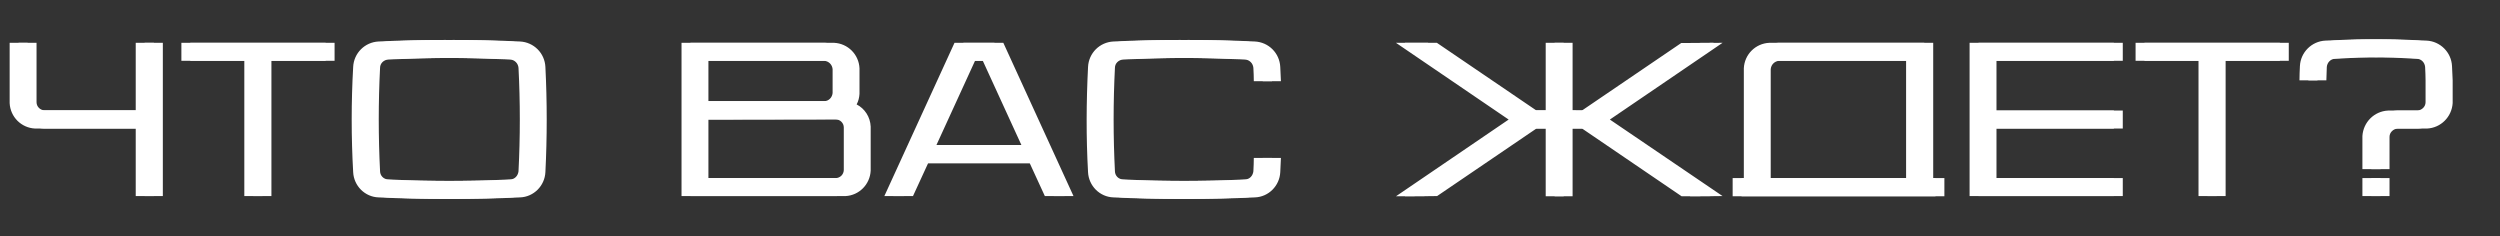 <?xml version="1.0" encoding="UTF-8"?> <svg xmlns="http://www.w3.org/2000/svg" width="561" height="53" viewBox="0 0 561 53" fill="none"><rect x="0" y="0" width="561" height="53" fill="#333333" stroke="none"/><path d="M34.541 9.606V28.501V44H30.457V28.845H7.873C4.773 28.698 2.313 26.237 2.165 23.137V9.606H6.2V22.941C6.2 23.433 6.397 23.875 6.741 24.22C7.085 24.564 7.577 24.761 8.02 24.761H30.457V9.606H34.541ZM40.703 9.606H73.079V13.641H58.908V44H54.825V13.641H40.703V9.606ZM120.387 15.019C120.78 22.892 120.78 30.764 120.387 38.637C120.239 41.687 117.779 44.197 114.679 44.295C109.709 44.541 104.74 44.64 99.819 44.64C94.85 44.64 89.88 44.541 84.96 44.295C81.86 44.197 79.4 41.687 79.252 38.637C78.809 30.764 78.809 22.892 79.252 15.019C79.4 11.919 81.86 9.459 84.96 9.311C89.88 9.065 94.85 8.967 99.819 8.967C104.74 8.967 109.709 9.065 114.679 9.311C117.779 9.459 120.239 11.919 120.387 15.019ZM116.352 38.44C116.745 30.715 116.745 22.892 116.352 15.216C116.303 14.724 116.106 14.281 115.761 13.936C115.417 13.592 114.974 13.395 114.482 13.346C109.611 13.149 104.69 13.001 99.819 13.001C94.948 13.001 89.978 13.149 85.107 13.346C84.664 13.395 84.172 13.592 83.828 13.936C83.484 14.281 83.287 14.724 83.287 15.216C82.893 22.892 82.893 30.715 83.287 38.44C83.287 38.883 83.484 39.375 83.828 39.719C84.172 40.064 84.664 40.261 85.107 40.261C89.978 40.507 94.948 40.605 99.819 40.605C104.69 40.605 109.611 40.507 114.482 40.261C114.974 40.261 115.417 40.064 115.761 39.719C116.106 39.375 116.303 38.883 116.352 38.44ZM190.232 23.433C192.052 24.368 193.282 26.237 193.381 28.402V38.292C193.233 41.392 190.773 43.852 187.722 44H152.935V9.606H185.164C188.264 9.754 190.724 12.214 190.871 15.314V21.071C190.822 21.907 190.625 22.695 190.232 23.433ZM156.97 13.641V22.695H184.967C185.459 22.695 185.902 22.498 186.246 22.153C186.591 21.809 186.787 21.366 186.837 20.874V15.511C186.787 15.019 186.591 14.576 186.246 14.232C185.902 13.887 185.459 13.69 184.967 13.641H156.97ZM189.346 38.145V28.599C189.346 28.107 189.149 27.664 188.805 27.32C188.46 26.975 187.968 26.779 187.476 26.779L156.97 26.828V39.965H187.526C187.968 39.965 188.46 39.769 188.805 39.424C189.149 39.08 189.346 38.588 189.346 38.145ZM223.147 9.606L238.893 44H234.464L231.069 36.619H206.27L202.875 44H198.447L214.192 9.606H223.147ZM208.14 32.535H229.199L220.54 13.641H216.8L208.14 32.535ZM281.257 38.44C281.306 37.407 281.355 36.423 281.355 35.438H285.439C285.39 36.472 285.34 37.554 285.291 38.637C285.144 41.687 282.683 44.197 279.584 44.295C274.614 44.541 269.644 44.64 264.724 44.64C259.754 44.64 254.785 44.541 249.864 44.295C246.764 44.197 244.304 41.687 244.157 38.637C243.714 30.764 243.763 22.892 244.157 15.019C244.304 11.919 246.764 9.459 249.864 9.311C254.785 9.065 259.754 8.967 264.724 8.967C269.644 8.967 274.614 9.065 279.584 9.311C282.683 9.459 285.144 11.919 285.291 15.019C285.34 16.052 285.39 17.135 285.439 18.217H281.355C281.355 17.184 281.306 16.2 281.257 15.216C281.207 14.724 281.011 14.281 280.666 13.936C280.322 13.592 279.879 13.395 279.387 13.346C274.516 13.149 269.595 13.001 264.724 13.001C259.853 13.001 254.883 13.149 250.012 13.346C249.569 13.395 249.077 13.592 248.733 13.936C248.388 14.281 248.191 14.724 248.191 15.216C247.798 22.892 247.798 30.715 248.191 38.44C248.191 38.883 248.388 39.375 248.733 39.719C249.077 40.064 249.569 40.261 250.012 40.261C254.883 40.507 259.853 40.605 264.724 40.605C269.595 40.605 274.516 40.507 279.387 40.261C279.879 40.261 280.322 40.064 280.666 39.719C281.011 39.375 281.207 38.883 281.257 38.44ZM384.546 9.606L359.255 26.828L384.546 44L377.362 44.049L355.023 28.845H350.89V44.049H346.856V28.845H344.149H342.772L320.482 44L313.249 44.049L338.54 26.828L313.249 9.606H320.433L342.722 24.761H346.856V9.606H350.89V24.761H353.596V24.81H354.974L377.264 9.656L384.546 9.606ZM431.811 9.606V39.965H434.32V44.049H388.806V39.965H391.316V15.314C391.463 12.214 393.923 9.754 397.023 9.606H431.811ZM395.35 39.965H427.727V13.641H397.22C396.728 13.69 396.285 13.887 395.941 14.232C395.596 14.576 395.4 15.019 395.35 15.511V39.965ZM474.352 13.641H446.011V24.81H474.352V28.845H446.011V39.965H474.352V44H441.976V9.606H474.352V13.641ZM479.224 9.606H511.601V13.641H497.43V44H493.346V13.641H479.224V9.606ZM534.208 44H530.124V39.965H534.208V44ZM548.231 14.822C548.28 15.905 548.329 16.938 548.378 18.02V23.137C548.182 26.237 545.721 28.698 542.622 28.845H536.028C535.536 28.894 535.093 29.091 534.749 29.436C534.405 29.78 534.208 30.223 534.208 30.715V37.948H530.124V30.518C530.321 27.418 532.781 24.958 535.881 24.81H542.474C542.966 24.761 543.409 24.564 543.753 24.22C544.098 23.875 544.295 23.433 544.295 22.941V18.02C544.295 17.036 544.245 16.052 544.196 15.019C544.147 14.527 543.95 14.084 543.606 13.739C543.261 13.395 542.818 13.198 542.326 13.198C537.455 12.952 537.062 12.854 532.19 12.854C527.319 12.854 526.876 12.952 522.005 13.198C521.513 13.198 521.07 13.395 520.726 13.739C520.381 14.084 520.185 14.527 520.135 15.019C520.086 16.052 520.086 17.036 520.037 18.02H516.002C516.002 16.938 516.051 15.905 516.101 14.822C516.248 11.722 518.758 9.262 521.808 9.114C526.778 8.918 527.221 8.819 532.19 8.819C537.111 8.819 537.554 8.918 542.523 9.114C545.574 9.262 548.083 11.722 548.231 14.822Z" fill="white"></path><path d="M36.541 9.606V28.501V44H32.457V28.845H9.873C6.773 28.698 4.313 26.237 4.165 23.137V9.606H8.2V22.941C8.2 23.433 8.397 23.875 8.741 24.22C9.085 24.564 9.577 24.761 10.02 24.761H32.457V9.606H36.541ZM42.703 9.606H75.079V13.641H60.908V44H56.825V13.641H42.703V9.606ZM122.387 15.019C122.78 22.892 122.78 30.764 122.387 38.637C122.239 41.687 119.779 44.197 116.679 44.295C111.709 44.541 106.74 44.64 101.819 44.64C96.85 44.64 91.88 44.541 86.96 44.295C83.86 44.197 81.4 41.687 81.252 38.637C80.809 30.764 80.809 22.892 81.252 15.019C81.4 11.919 83.86 9.459 86.96 9.311C91.88 9.065 96.85 8.967 101.819 8.967C106.74 8.967 111.709 9.065 116.679 9.311C119.779 9.459 122.239 11.919 122.387 15.019ZM118.352 38.44C118.745 30.715 118.745 22.892 118.352 15.216C118.303 14.724 118.106 14.281 117.761 13.936C117.417 13.592 116.974 13.395 116.482 13.346C111.611 13.149 106.69 13.001 101.819 13.001C96.948 13.001 91.978 13.149 87.107 13.346C86.664 13.395 86.172 13.592 85.828 13.936C85.484 14.281 85.287 14.724 85.287 15.216C84.893 22.892 84.893 30.715 85.287 38.44C85.287 38.883 85.484 39.375 85.828 39.719C86.172 40.064 86.664 40.261 87.107 40.261C91.978 40.507 96.948 40.605 101.819 40.605C106.69 40.605 111.611 40.507 116.482 40.261C116.974 40.261 117.417 40.064 117.761 39.719C118.106 39.375 118.303 38.883 118.352 38.44ZM192.232 23.433C194.052 24.368 195.282 26.237 195.381 28.402V38.292C195.233 41.392 192.773 43.852 189.722 44H154.935V9.606H187.164C190.264 9.754 192.724 12.214 192.871 15.314V21.071C192.822 21.907 192.625 22.695 192.232 23.433ZM158.97 13.641V22.695H186.967C187.459 22.695 187.902 22.498 188.246 22.153C188.591 21.809 188.787 21.366 188.837 20.874V15.511C188.787 15.019 188.591 14.576 188.246 14.232C187.902 13.887 187.459 13.69 186.967 13.641H158.97ZM191.346 38.145V28.599C191.346 28.107 191.149 27.664 190.805 27.32C190.46 26.975 189.968 26.779 189.476 26.779L158.97 26.828V39.965H189.526C189.968 39.965 190.46 39.769 190.805 39.424C191.149 39.08 191.346 38.588 191.346 38.145ZM225.147 9.606L240.893 44H236.464L233.069 36.619H208.27L204.875 44H200.447L216.192 9.606H225.147ZM210.14 32.535H231.199L222.54 13.641H218.8L210.14 32.535ZM283.257 38.44C283.306 37.407 283.355 36.423 283.355 35.438H287.439C287.39 36.472 287.34 37.554 287.291 38.637C287.144 41.687 284.683 44.197 281.584 44.295C276.614 44.541 271.644 44.64 266.724 44.64C261.754 44.64 256.785 44.541 251.864 44.295C248.764 44.197 246.304 41.687 246.157 38.637C245.714 30.764 245.763 22.892 246.157 15.019C246.304 11.919 248.764 9.459 251.864 9.311C256.785 9.065 261.754 8.967 266.724 8.967C271.644 8.967 276.614 9.065 281.584 9.311C284.683 9.459 287.144 11.919 287.291 15.019C287.34 16.052 287.39 17.135 287.439 18.217H283.355C283.355 17.184 283.306 16.2 283.257 15.216C283.207 14.724 283.011 14.281 282.666 13.936C282.322 13.592 281.879 13.395 281.387 13.346C276.516 13.149 271.595 13.001 266.724 13.001C261.853 13.001 256.883 13.149 252.012 13.346C251.569 13.395 251.077 13.592 250.733 13.936C250.388 14.281 250.191 14.724 250.191 15.216C249.798 22.892 249.798 30.715 250.191 38.44C250.191 38.883 250.388 39.375 250.733 39.719C251.077 40.064 251.569 40.261 252.012 40.261C256.883 40.507 261.853 40.605 266.724 40.605C271.595 40.605 276.516 40.507 281.387 40.261C281.879 40.261 282.322 40.064 282.666 39.719C283.011 39.375 283.207 38.883 283.257 38.44ZM386.546 9.606L361.255 26.828L386.546 44L379.362 44.049L357.023 28.845H352.89V44.049H348.856V28.845H346.149H344.772L322.482 44L315.249 44.049L340.54 26.828L315.249 9.606H322.433L344.722 24.761H348.856V9.606H352.89V24.761H355.596V24.81H356.974L379.264 9.656L386.546 9.606ZM433.811 9.606V39.965H436.32V44.049H390.806V39.965H393.316V15.314C393.463 12.214 395.923 9.754 399.023 9.606H433.811ZM397.35 39.965H429.727V13.641H399.22C398.728 13.69 398.285 13.887 397.941 14.232C397.596 14.576 397.4 15.019 397.35 15.511V39.965ZM476.352 13.641H448.011V24.81H476.352V28.845H448.011V39.965H476.352V44H443.976V9.606H476.352V13.641ZM481.224 9.606H513.601V13.641H499.43V44H495.346V13.641H481.224V9.606ZM536.208 44H532.124V39.965H536.208V44ZM550.231 14.822C550.28 15.905 550.329 16.938 550.378 18.02V23.137C550.182 26.237 547.721 28.698 544.622 28.845H538.028C537.536 28.894 537.093 29.091 536.749 29.436C536.405 29.78 536.208 30.223 536.208 30.715V37.948H532.124V30.518C532.321 27.418 534.781 24.958 537.881 24.81H544.474C544.966 24.761 545.409 24.564 545.753 24.22C546.098 23.875 546.295 23.433 546.295 22.941V18.02C546.295 17.036 546.245 16.052 546.196 15.019C546.147 14.527 545.95 14.084 545.606 13.739C545.261 13.395 544.818 13.198 544.326 13.198C539.455 12.952 539.062 12.854 534.19 12.854C529.319 12.854 528.876 12.952 524.005 13.198C523.513 13.198 523.07 13.395 522.726 13.739C522.381 14.084 522.185 14.527 522.135 15.019C522.086 16.052 522.086 17.036 522.037 18.02H518.002C518.002 16.938 518.051 15.905 518.101 14.822C518.248 11.722 520.758 9.262 523.808 9.114C528.778 8.918 529.221 8.819 534.19 8.819C539.111 8.819 539.554 8.918 544.523 9.114C547.574 9.262 550.083 11.722 550.231 14.822Z" fill="white"></path></svg> 